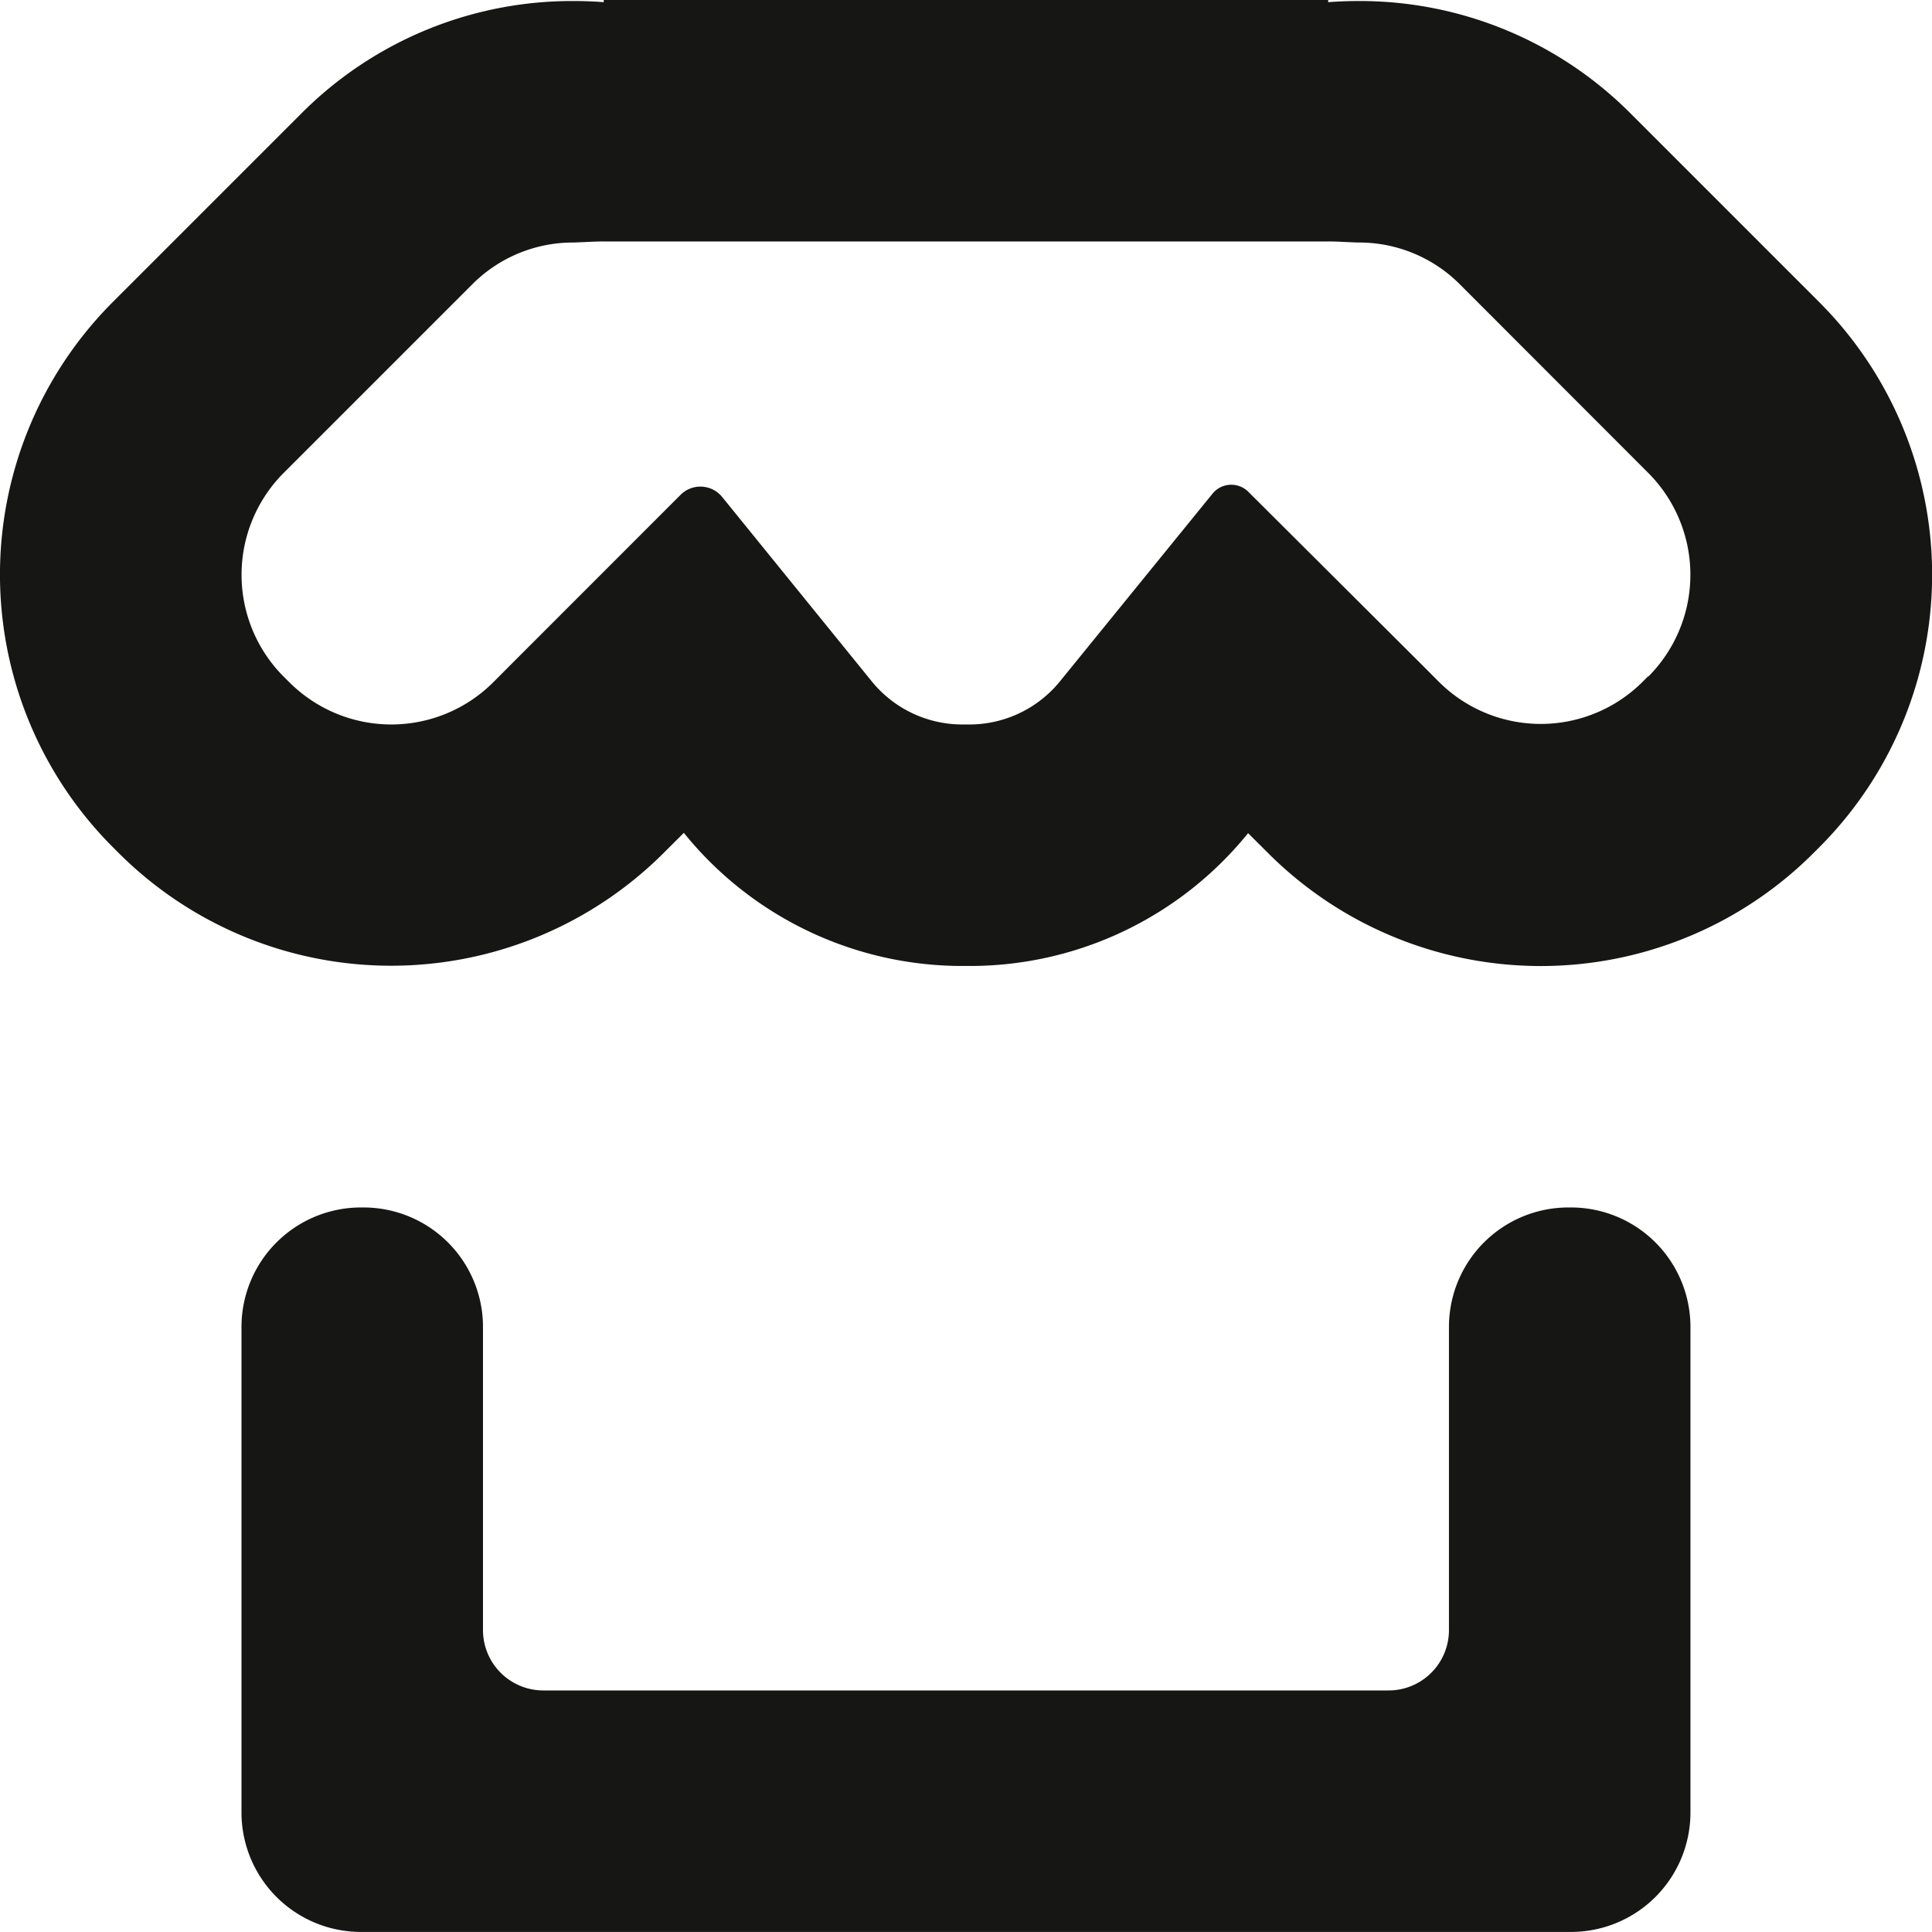 <?xml version="1.0" encoding="utf-8"?><!-- Скачано с сайта svg4.ru / Downloaded from svg4.ru -->
<svg width="800px" height="800px" viewBox="0 0 32.001 32.001" xmlns="http://www.w3.org/2000/svg">
  <g id="Lager_64" data-name="Lager 64" transform="translate(0)">
    <g id="Group_30" data-name="Group 30">
      <path id="Path_79" data-name="Path 79" d="M30.129,5,27,1.871A6.328,6.328,0,0,0,22.5.017c-.166,0-.332.006-.5.019V0H10V.036C9.834.023,9.668.017,9.5.017A6.328,6.328,0,0,0,5,1.871L1.871,5a6.387,6.387,0,0,0,0,9.034l.091.091a6.388,6.388,0,0,0,9.034,0l.331-.33A5.926,5.926,0,0,0,15.94,16h.12a5.926,5.926,0,0,0,4.613-2.2l.331.33a6.388,6.388,0,0,0,9.034,0l.091-.091A6.387,6.387,0,0,0,30.129,5Zm-2.828,6.2-.092.092a2.389,2.389,0,0,1-3.377,0l-.33-.331L20.674,8.143a.4.4,0,0,0-.587.03l-2.52,3.1A1.933,1.933,0,0,1,16.06,12h-.12a1.933,1.933,0,0,1-1.507-.722L11.961,8.231a.464.464,0,0,0-.688-.035L8.5,10.97l-.33.331a2.389,2.389,0,0,1-3.377,0L4.7,11.209a2.389,2.389,0,0,1,0-3.377L7.832,4.7A2.355,2.355,0,0,1,9.5,4.017c.064,0,.434-.022.5-.017H22c.064-.005.434.017.5.017a2.355,2.355,0,0,1,1.67.682L27.3,7.832A2.389,2.389,0,0,1,27.3,11.209Z" fill="#161615"/>
      <path id="Path_80" data-name="Path 80" d="M26.02,20h-.04A1.979,1.979,0,0,0,24,21.98V27a1,1,0,0,1-1,1H9a1,1,0,0,1-1-1V21.98A1.979,1.979,0,0,0,6.02,20H5.98A1.979,1.979,0,0,0,4,21.98v8.04A1.979,1.979,0,0,0,5.98,32H26.02A1.979,1.979,0,0,0,28,30.02V21.98A1.979,1.979,0,0,0,26.02,20Z" fill="#161615"/>
    </g>
  </g>
</svg>